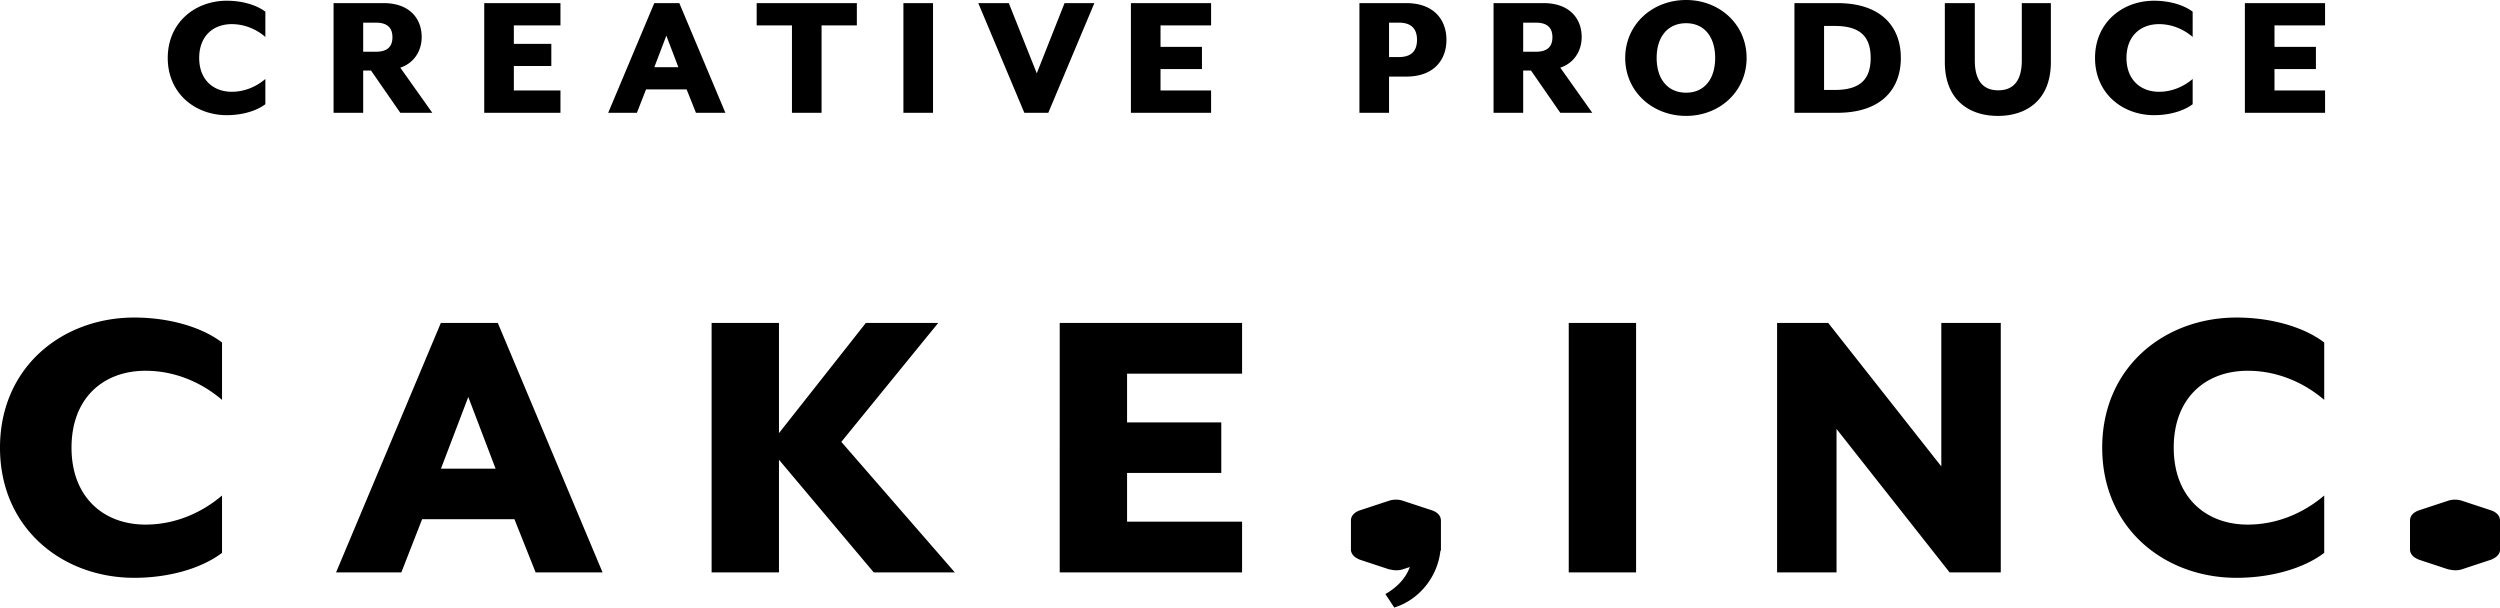 <svg xmlns="http://www.w3.org/2000/svg" width="640" height="155.532" data-name="レイヤー 1"><path d="M0 114.606c0 20.649 15.966 33.315 34.38 33.315 8.727 0 17.135-2.342 22.459-6.387v-14.688c-5.11 4.364-11.921 7.45-19.586 7.45-10.75 0-18.945-7.024-18.945-19.69 0-12.773 8.195-19.69 18.945-19.69 7.665 0 14.476 3.085 19.586 7.45v-14.69c-5.324-4.044-13.732-6.386-22.46-6.386C15.967 81.292 0 93.958 0 114.607m112.855-31.932-26.823 63.862h16.71l5.322-13.624h23.63l5.428 13.624h17.136l-26.82-63.862zm14.016 37.3h-13.984l6.993-18.355zm113.309-37.3h-18.521l-22.244 28.205V82.675h-17.243v63.862h17.243v-28.845l24.267 28.845h20.756l-29.059-33.42zm31.106 63.862h46.685v-12.985H288.53v-12.477h24.12v-12.939h-24.12V95.66h29.442V82.675h-46.685zm130.312-63.862h17.24v63.862h-17.24zm95.377 36.72-28.949-36.72h-13.091v63.862h15.218v-36.72l28.953 36.72h13.091V82.675h-15.222zm41.19-4.789c0 20.649 15.965 33.315 34.378 33.315 8.73 0 17.137-2.342 22.458-6.387v-14.688c-5.107 4.364-11.918 7.45-19.581 7.45-10.75 0-18.945-7.024-18.945-19.69 0-12.773 8.195-19.69 18.945-19.69 7.663 0 14.474 3.085 19.581 7.45v-14.69c-5.321-4.044-13.727-6.386-22.458-6.386-18.413 0-34.378 12.666-34.378 33.315m101.825 18.529c-.026-1.002-.792-1.996-2.317-2.499l-7.432-2.45a5.77 5.77 0 0 0-3.524 0l-7.43 2.45c-1.526.504-2.292 1.497-2.317 2.499 0 .017-.01.033-.01.05v7.562c0 .402.157.795.398 1.167.286.438.74.82 1.364 1.121.175.084.33.178.532.246.013.004.02.011.033.015l1.872.618 2.352.776.868.286 2.338.771c.132.044.28.032.417.065 1.016.248 2.125.26 3.107-.065l3.208-1.058 4.224-1.393c.215-.07.38-.172.566-.261 1.15-.554 1.76-1.41 1.76-2.288v-7.562c0-.017-.009-.034-.009-.05m-273.439-2.499-7.431-2.45a5.77 5.77 0 0 0-3.524 0l-7.431 2.45c-1.525.504-2.292 1.497-2.317 2.499 0 .017-.01.033-.01.05v7.562c0 .402.157.795.398 1.167.286.438.74.82 1.364 1.121.175.084.331.178.532.246.013.004.021.011.033.015l1.872.618 2.353.776.868.286 2.338.771c.132.044.28.032.416.065 1.016.248 2.125.26 3.108-.065l1.798-.593c-.964 2.665-3.035 5.099-6.261 6.922l2.272 3.457c6.406-1.986 11.032-7.85 11.793-14.345.036-.15.156-.288.156-.44v-7.563c0-.017-.01-.034-.01-.05-.025-1.002-.791-1.996-2.317-2.499M42.943 14.836c0 9.079 7.02 14.648 15.115 14.648 3.84 0 7.535-1.03 9.875-2.808v-6.458c-2.246 1.918-5.24 3.276-8.61 3.276-4.727 0-8.33-3.09-8.33-8.658 0-5.616 3.603-8.658 8.33-8.658 3.37 0 6.364 1.357 8.61 3.276V2.995C65.593 1.217 61.897.187 58.058.187c-8.096 0-15.115 5.57-15.115 14.649m50.032 3.229h2.013l7.488 10.81h8.19l-8.19-11.56c3.323-1.075 5.475-4.07 5.475-7.861 0-4.54-2.948-8.658-9.78-8.658H85.395v28.08h7.58zm0-12.262h3.277c2.9 0 4.212 1.31 4.212 3.744 0 2.387-1.311 3.697-4.212 3.697h-3.277zm50.505 17.363h-11.935v-6.271h9.594v-5.663h-9.595V6.505h11.935V.795h-19.515v28.08h19.515zm59.26 5.71h7.581V6.506h9.033V.795h-25.646v5.71h9.032zM231.273.795h7.581v28.08h-7.581zm41.254.001-7.114 17.97-7.16-17.97h-7.816l11.794 28.08h6.132L280.156.796zm87.466 0h-11.98v28.08h7.583v-9.267h4.397c7.067 0 10.296-4.259 10.296-9.407S367.06.796 359.993.796m-1.825 13.806h-2.572V5.803h2.572c3.23 0 4.586 1.685 4.586 4.4s-1.356 4.399-4.586 4.399m41.265 2.714c3.323-1.076 5.477-4.071 5.477-7.862 0-4.54-2.95-8.658-9.783-8.658H382.35v28.08h7.583V18.065h2.01l7.49 10.81h8.189zm-6.225-4.071h-3.275V5.803h3.275c2.901 0 4.212 1.31 4.212 3.744 0 2.387-1.31 3.697-4.212 3.697M431.64 0c-8.611 0-15.584 6.225-15.584 14.836S423.03 29.67 431.64 29.67c8.566 0 15.49-6.224 15.49-14.835S440.206 0 431.64 0m0 23.728c-4.725 0-7.535-3.51-7.535-8.892s2.81-8.892 7.535-8.892c4.68 0 7.441 3.51 7.441 8.892s-2.76 8.892-7.44 8.892m54.975-8.892c0-7.722-4.728-14.04-16.287-14.04h-10.952v28.08h10.952c11.559 0 16.287-6.319 16.287-14.04m-19.656 8.19V6.645h2.761c6.316 0 9.171 2.574 9.171 8.19s-2.855 8.19-9.171 8.19zm50.621-7.536c0 4.962-1.967 7.63-6.039 7.63-4.023 0-5.99-2.668-5.99-7.63V.797h-7.675v15.116c0 9.5 6.04 13.76 13.574 13.76 7.58 0 13.571-4.26 13.571-13.76V.796h-7.44zm33.864 13.994c3.837 0 7.535-1.03 9.876-2.808v-6.458c-2.247 1.918-5.242 3.276-8.611 3.276-4.729 0-8.332-3.09-8.332-8.658 0-5.616 3.603-8.658 8.332-8.658 3.369 0 6.364 1.357 8.611 3.276V2.995c-2.341-1.778-6.039-2.808-9.877-2.808-8.094 0-15.115 5.57-15.115 14.649s7.021 14.648 15.116 14.648M173.906.796h-6.411L155.7 28.876h7.347l2.34-5.99h10.39l2.386 5.99h7.535zm-.249 16.4h-6.149l3.075-8.07zm136.382 5.97h-12.946V17.68H307.7v-5.689h-10.606V6.505h12.946V.795h-20.527v28.08h20.527zm264.651 5.71h20.527v-5.71H582.27V17.68h10.606v-5.689H582.27V6.505h12.946V.795h-20.528z"/></svg>